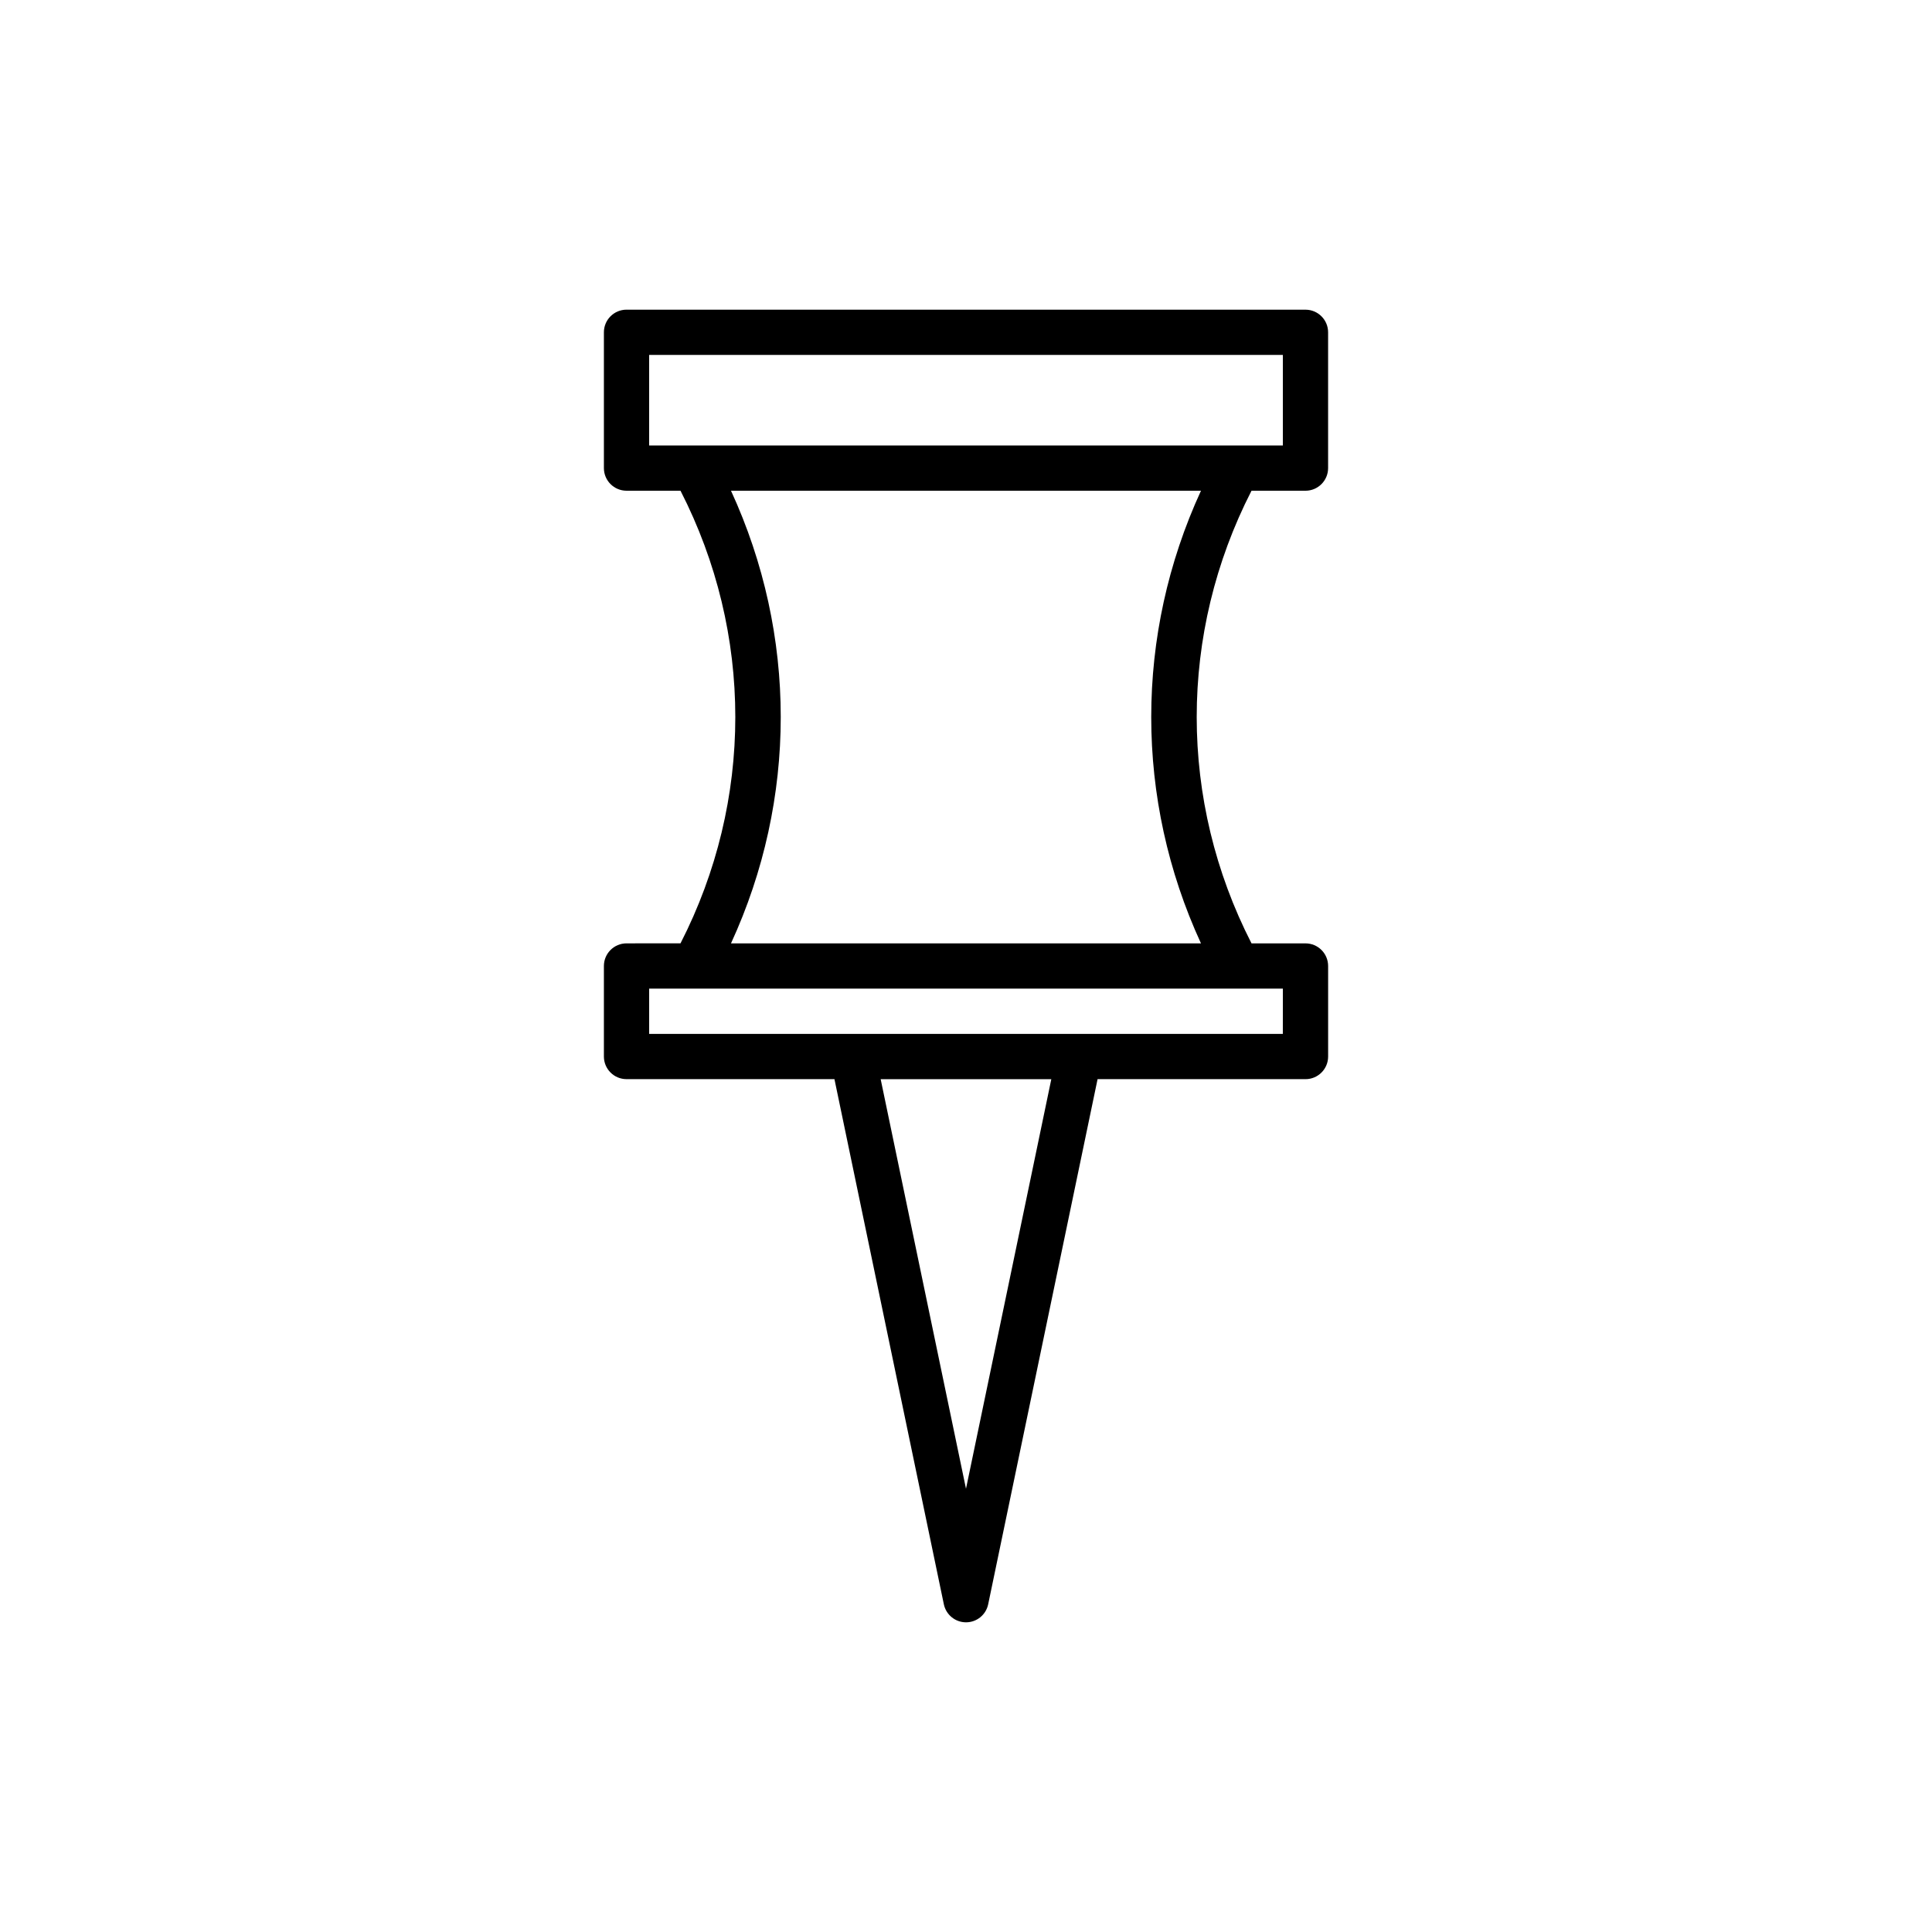 <?xml version="1.0" encoding="UTF-8"?>
<!-- Uploaded to: SVG Repo, www.svgrepo.com, Generator: SVG Repo Mixer Tools -->
<svg fill="#000000" width="800px" height="800px" version="1.1" viewBox="144 144 512 512" xmlns="http://www.w3.org/2000/svg">
 <path d="m475.66 274.05h14.305c3.312 0 5.996-2.688 5.996-5.996v-35.988c0-3.312-2.688-5.996-5.996-5.996l-179.93-0.004c-3.312 0-5.996 2.688-5.996 5.996v35.988c0 3.312 2.688 5.996 5.996 5.996h14.305c19.367 37.82 19.367 82.133 0 119.95l-14.305 0.004c-3.312 0-5.996 2.688-5.996 5.996v23.992c0 3.316 2.688 5.996 5.996 5.996h55.102l28.992 139.17c0.582 2.785 3.031 4.777 5.875 4.777s5.289-1.992 5.871-4.773l28.992-139.17h55.102c3.312 0 5.996-2.68 5.996-5.996v-23.992c0-3.312-2.688-5.996-5.996-5.996h-14.305c-19.367-37.824-19.367-82.137 0-119.96zm-159.63-35.988h167.94v23.992h-167.94zm83.969 300.47-22.613-108.54h45.223zm83.965-120.54h-167.93v-11.996h167.94zm-21.691-23.992h-124.55c17.578-38.188 17.578-81.766 0-119.95h124.55c-17.578 38.188-17.578 81.766-0.004 119.95z"/>
</svg>